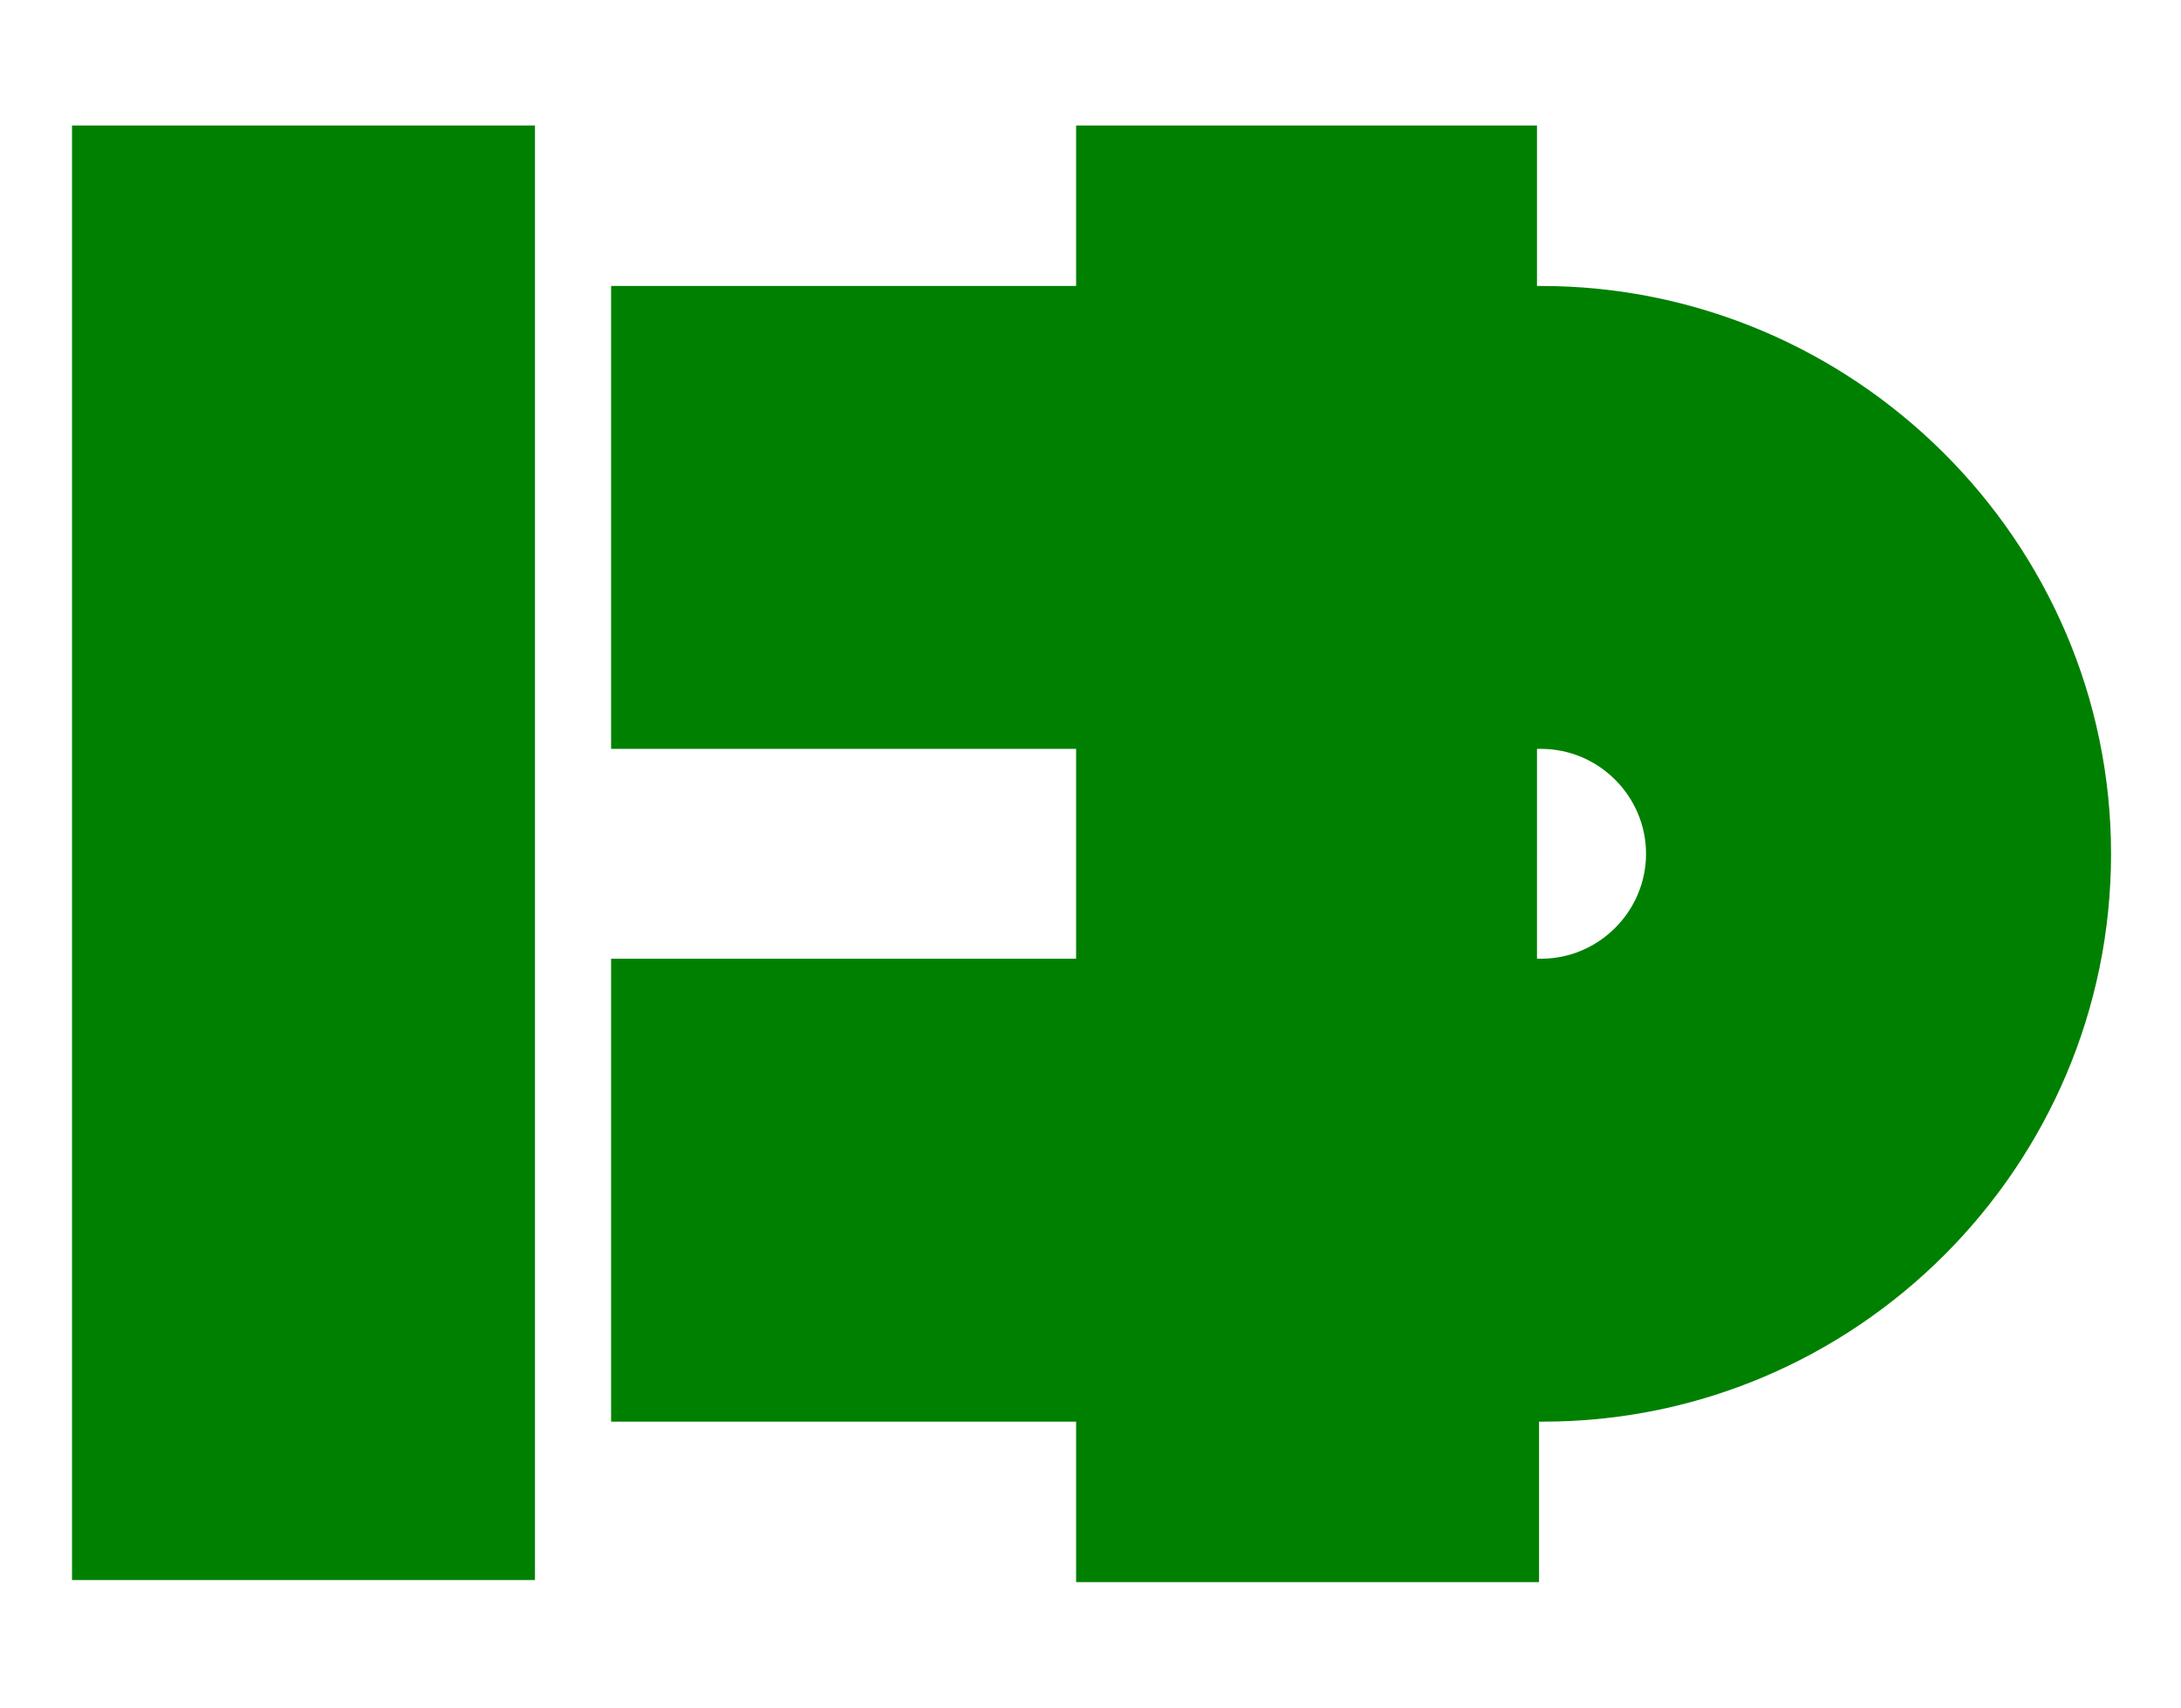 <?xml version="1.0"?>
<!-- Generator: Adobe Illustrator 18.0.0, SVG Export Plug-In . SVG Version: 6.00 Build 0)  -->
<svg
    xmlns="http://www.w3.org/2000/svg"
    xmlns:xlink="http://www.w3.org/1999/xlink"
    xmlns:svg="http://www.w3.org/2000/svg"
    xmlns:inkscape="http://www.inkscape.org/namespaces/inkscape"
    xmlns:sodipodi="http://sodipodi.sourceforge.net/DTD/sodipodi-0.dtd"
    xmlns:ns1="http://sozi.baierouge.fr"
    xmlns:dc="http://purl.org/dc/elements/1.1/"
    xmlns:cc="http://web.resource.org/cc/"
    xmlns:rdf="http://www.w3.org/1999/02/22-rdf-syntax-ns#"
    version="1.1"
    id="Layer_2"
    x="0px"
    y="0px"
    viewBox="0 0 106 83"
    style="enable-background:new 0 0 106 83;"
    xml:space="preserve"
  >
<style
      type="text/css"
    >
	.st0{fill:#008000;}
</style
  >
<g
    >
	<rect
        x="3.5"
        y="6.1"
        class="st0"
        width="22.5"
        height="70.7"
    />
	<path
        class="st0"
        d="M74.9,13.9h-0.2V6.1H52.3v7.8H29.7v22.5h22.6v10.2H29.7v22.5h22.6v7.8h22.5v-7.8h0.2   c15.2,0,27.6-12.4,27.6-27.6S90.1,13.9,74.9,13.9z M74.9,46.6c-0.1,0-0.1,0-0.2,0V36.4c0.1,0,0.1,0,0.2,0c2.8,0,5.1,2.3,5.1,5.1   C80,44.3,77.7,46.6,74.9,46.6z"
    />
</g
  >
</svg
>
